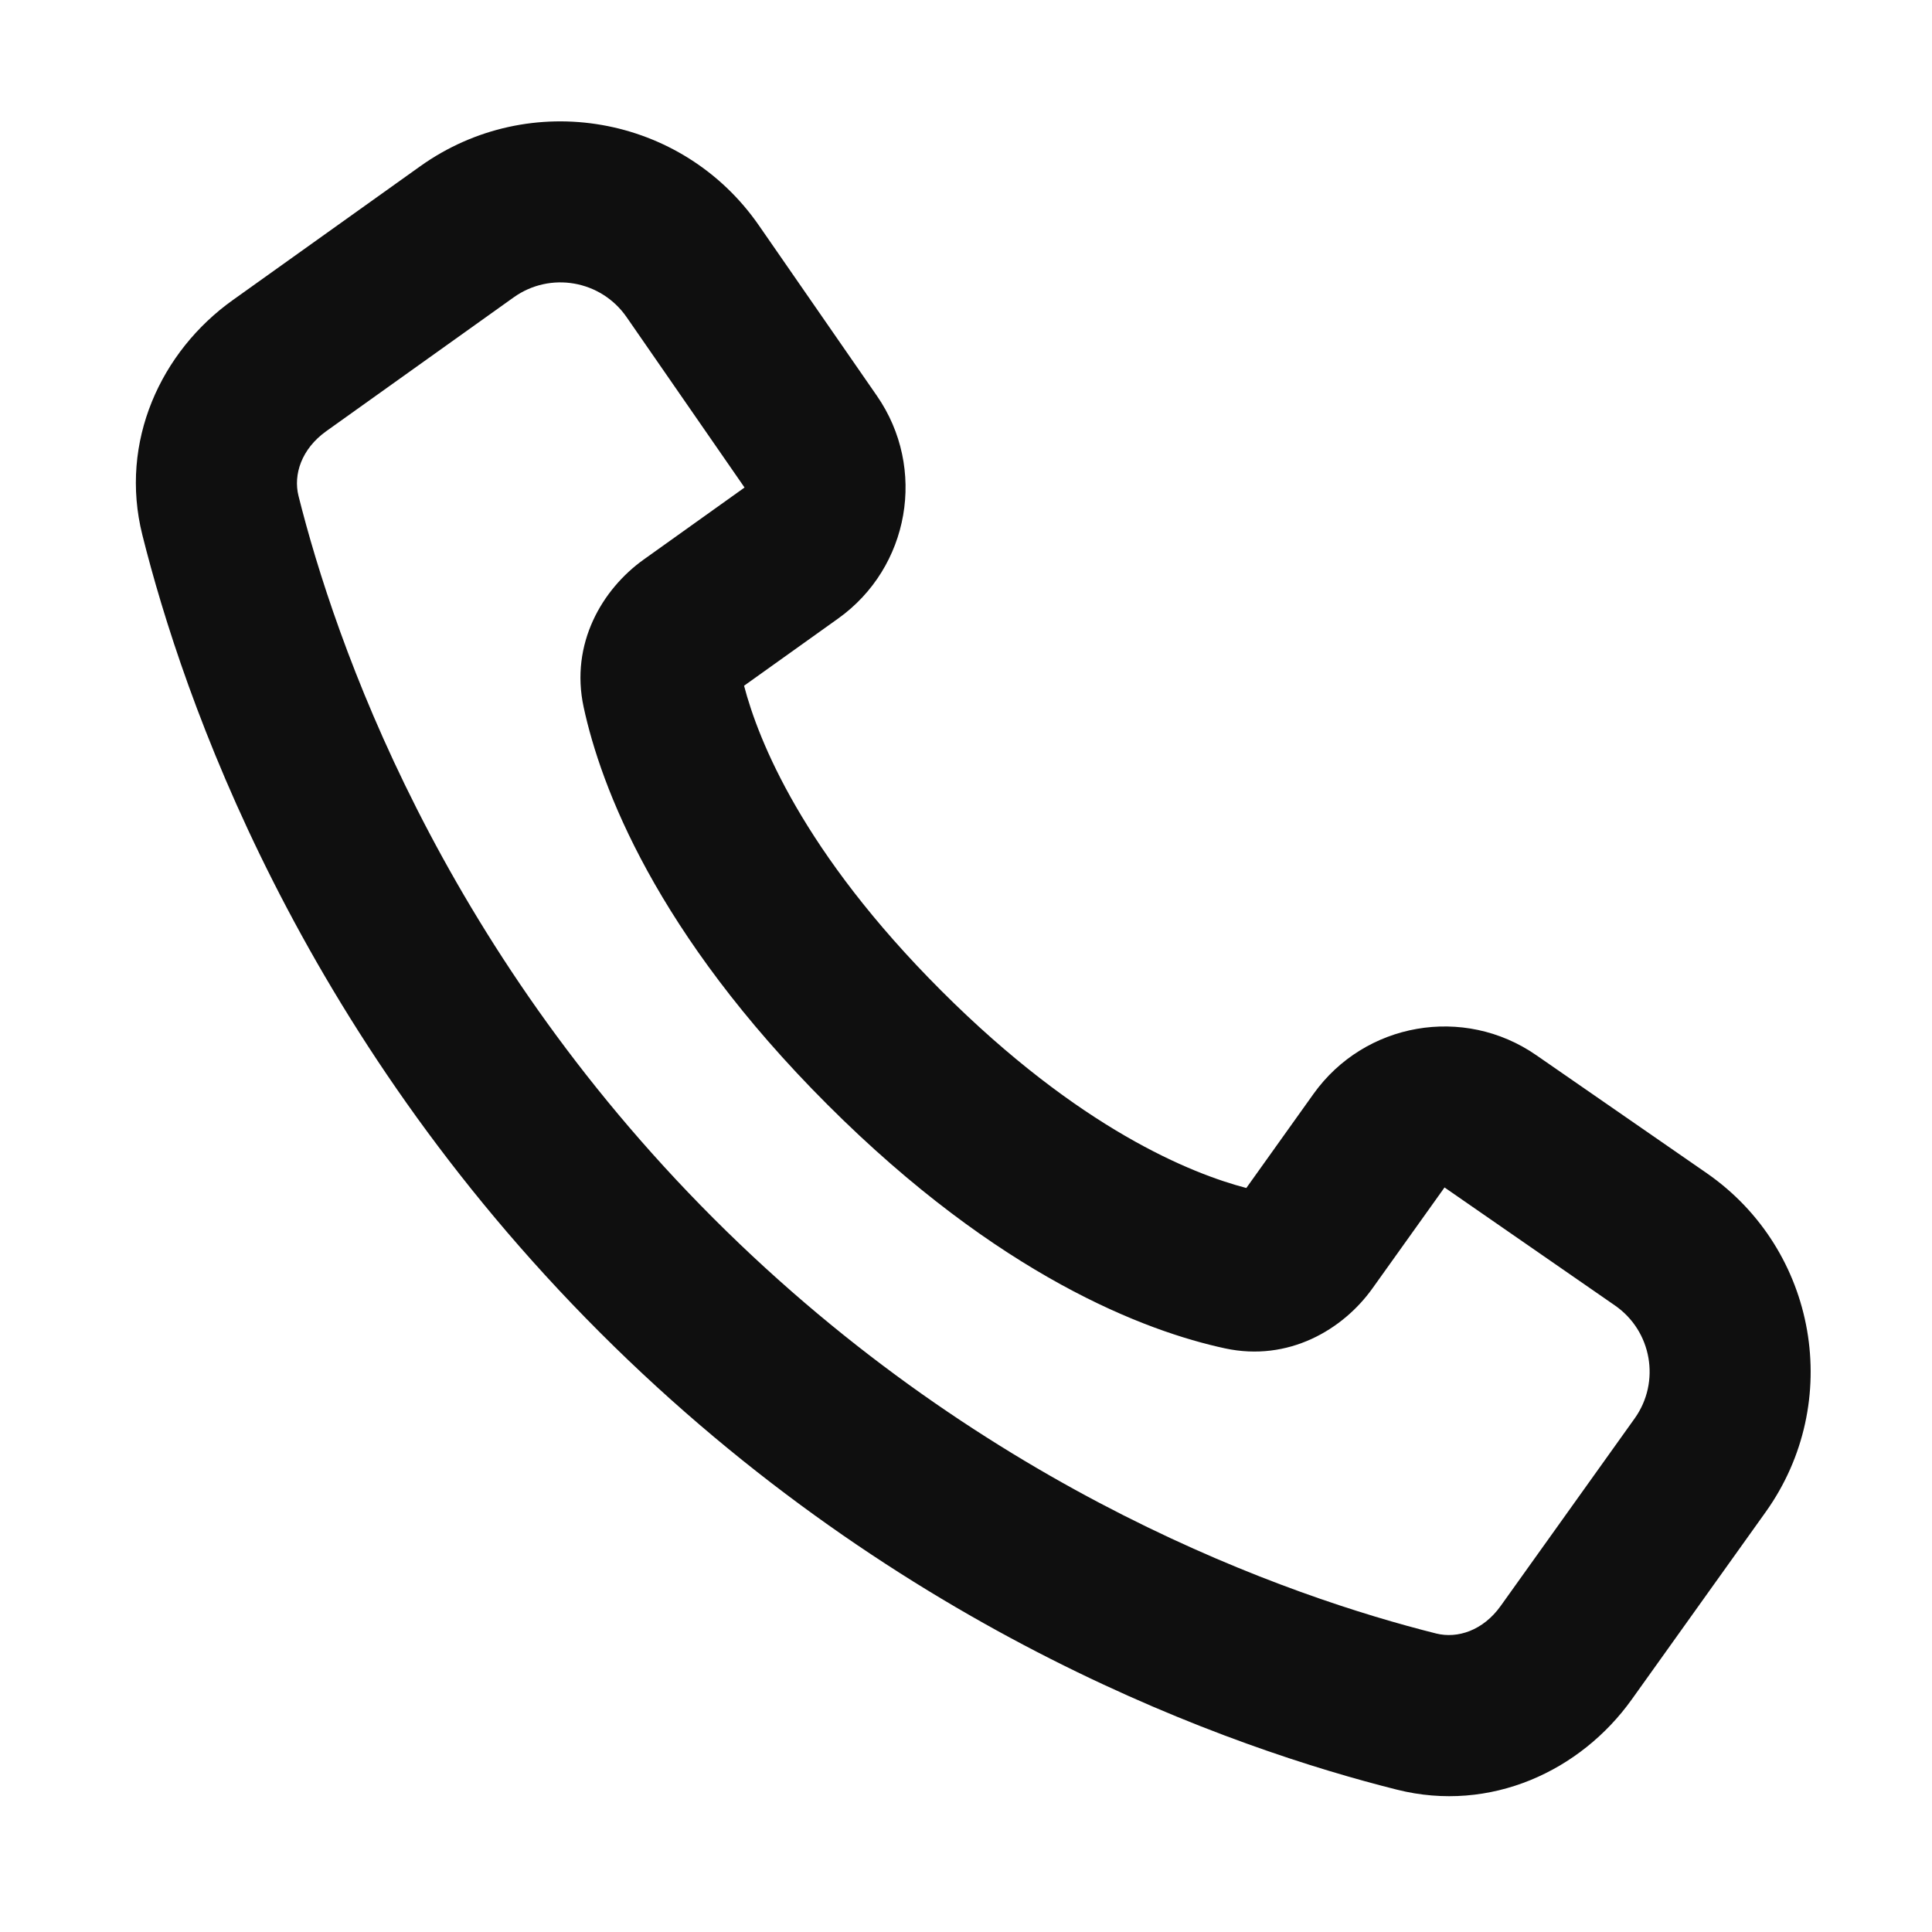 <svg xmlns="http://www.w3.org/2000/svg" fill="none" viewBox="0 0 32 32" height="32" width="32">
<path fill="#0F0F0F" d="M23.14 29.643C20.447 28.968 14.932 27.066 9.934 22.067C4.935 17.068 3.032 11.554 2.358 8.861C1.97 7.313 2.668 5.819 3.852 4.973L6.957 2.756C8.773 1.458 11.3 1.899 12.57 3.734L14.525 6.557C15.354 7.755 15.068 9.398 13.882 10.245L12.324 11.358C12.56 12.26 13.293 14.113 15.591 16.41C17.888 18.707 19.741 19.441 20.643 19.677L21.756 18.118C22.603 16.933 24.245 16.646 25.444 17.476L28.267 19.43C30.102 20.701 30.542 23.228 29.245 25.044L27.027 28.148C26.181 29.332 24.688 30.031 23.14 29.643ZM11.819 20.181C16.365 24.727 21.382 26.453 23.788 27.056C24.14 27.144 24.565 27.008 24.857 26.598L27.075 23.494C27.507 22.889 27.36 22.046 26.749 21.623L23.926 19.668L22.731 21.341C22.243 22.024 21.34 22.56 20.289 22.333C18.977 22.05 16.552 21.142 13.705 18.296C10.858 15.449 9.95 13.024 9.667 11.712C9.44 10.66 9.976 9.758 10.66 9.269L12.332 8.075L10.378 5.252C9.954 4.64 9.112 4.493 8.507 4.926L5.402 7.143C4.993 7.436 4.856 7.861 4.944 8.213C5.547 10.619 7.273 15.635 11.819 20.181Z" clip-rule="evenodd" fill-rule="evenodd"></path>
</svg>
